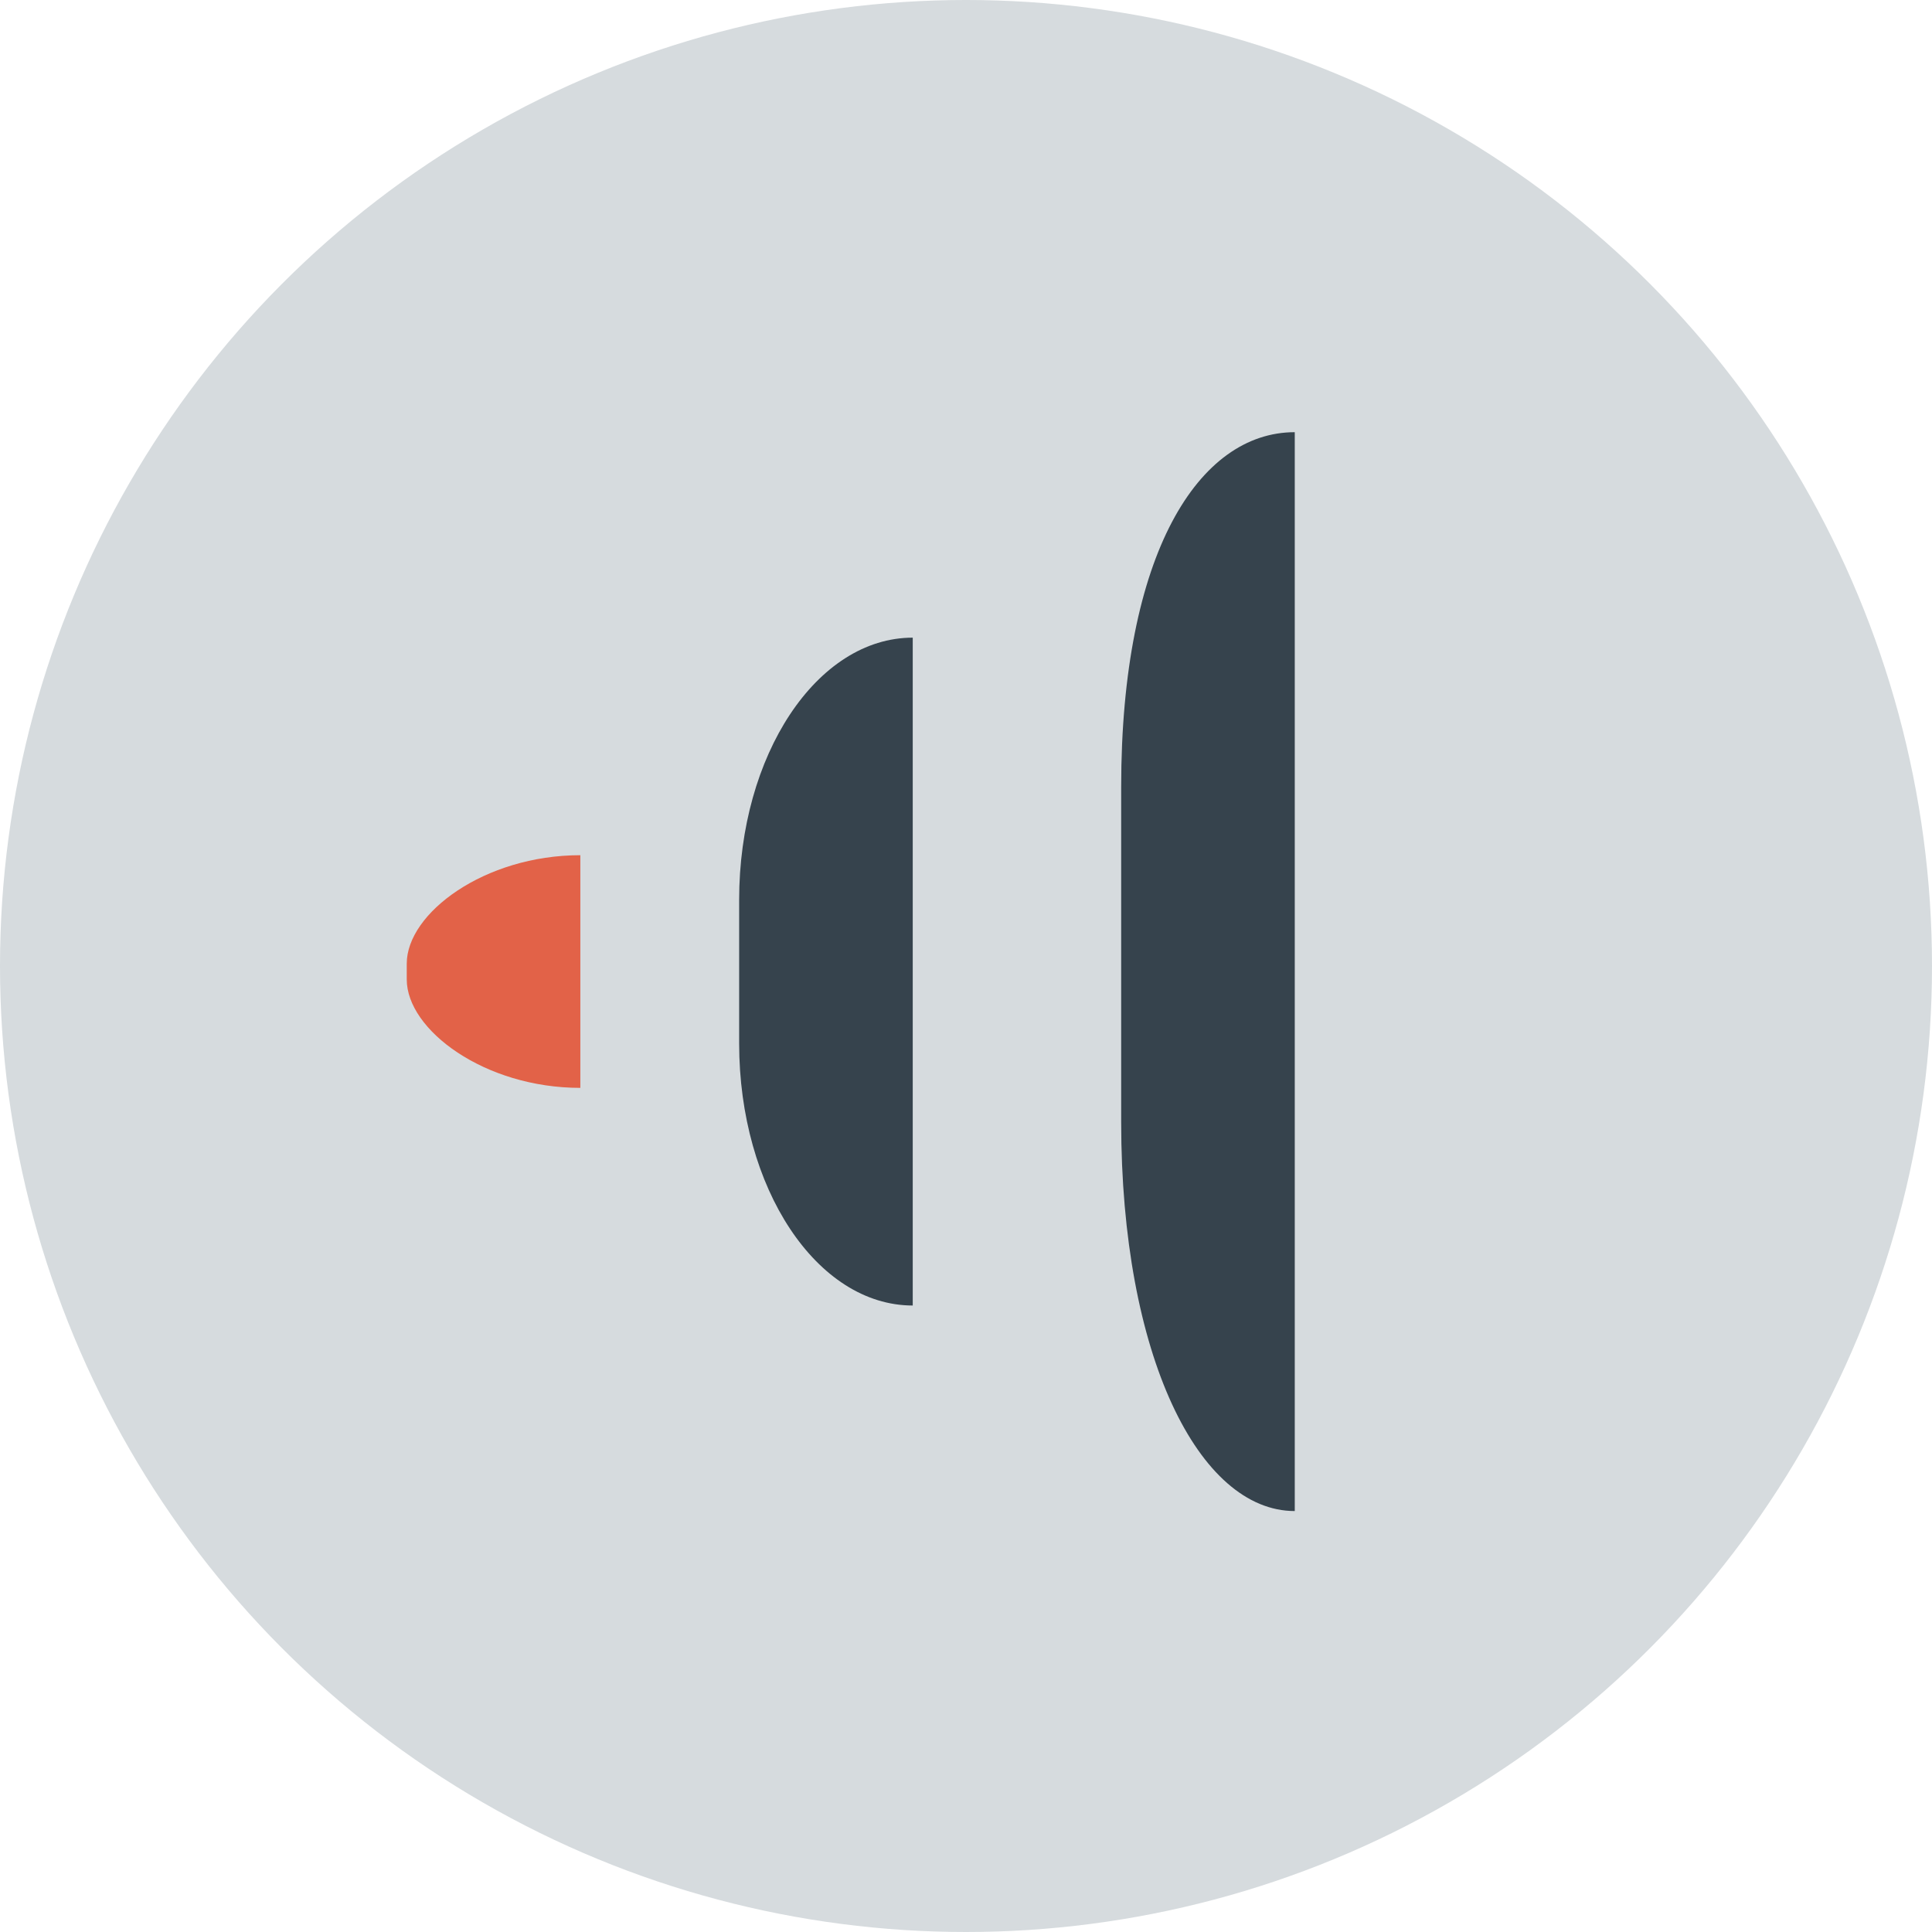 <svg width="60" height="60" viewBox="0 0 60 60" fill="none" xmlns="http://www.w3.org/2000/svg">
<circle cx="30" cy="30" r="30" fill="#D6DBDE"/>
<path d="M40.21 46.927C37.233 46.927 34.819 42.104 34.819 34.843L34.819 24.442C34.819 17.181 37.233 13.422 40.21 13.422L40.21 46.927Z" fill="#36434D"/>
<path d="M28.346 40.544C25.369 40.544 22.955 36.9 22.955 32.405L22.955 27.942C22.955 23.447 25.369 19.803 28.346 19.803L28.346 40.544Z" fill="#36434D"/>
<path d="M18.023 33.785C15.046 33.785 12.632 31.984 12.632 30.418L12.632 29.926C12.632 28.36 15.046 26.559 18.023 26.559L18.023 33.785Z" fill="#E26248"/>
</svg>
